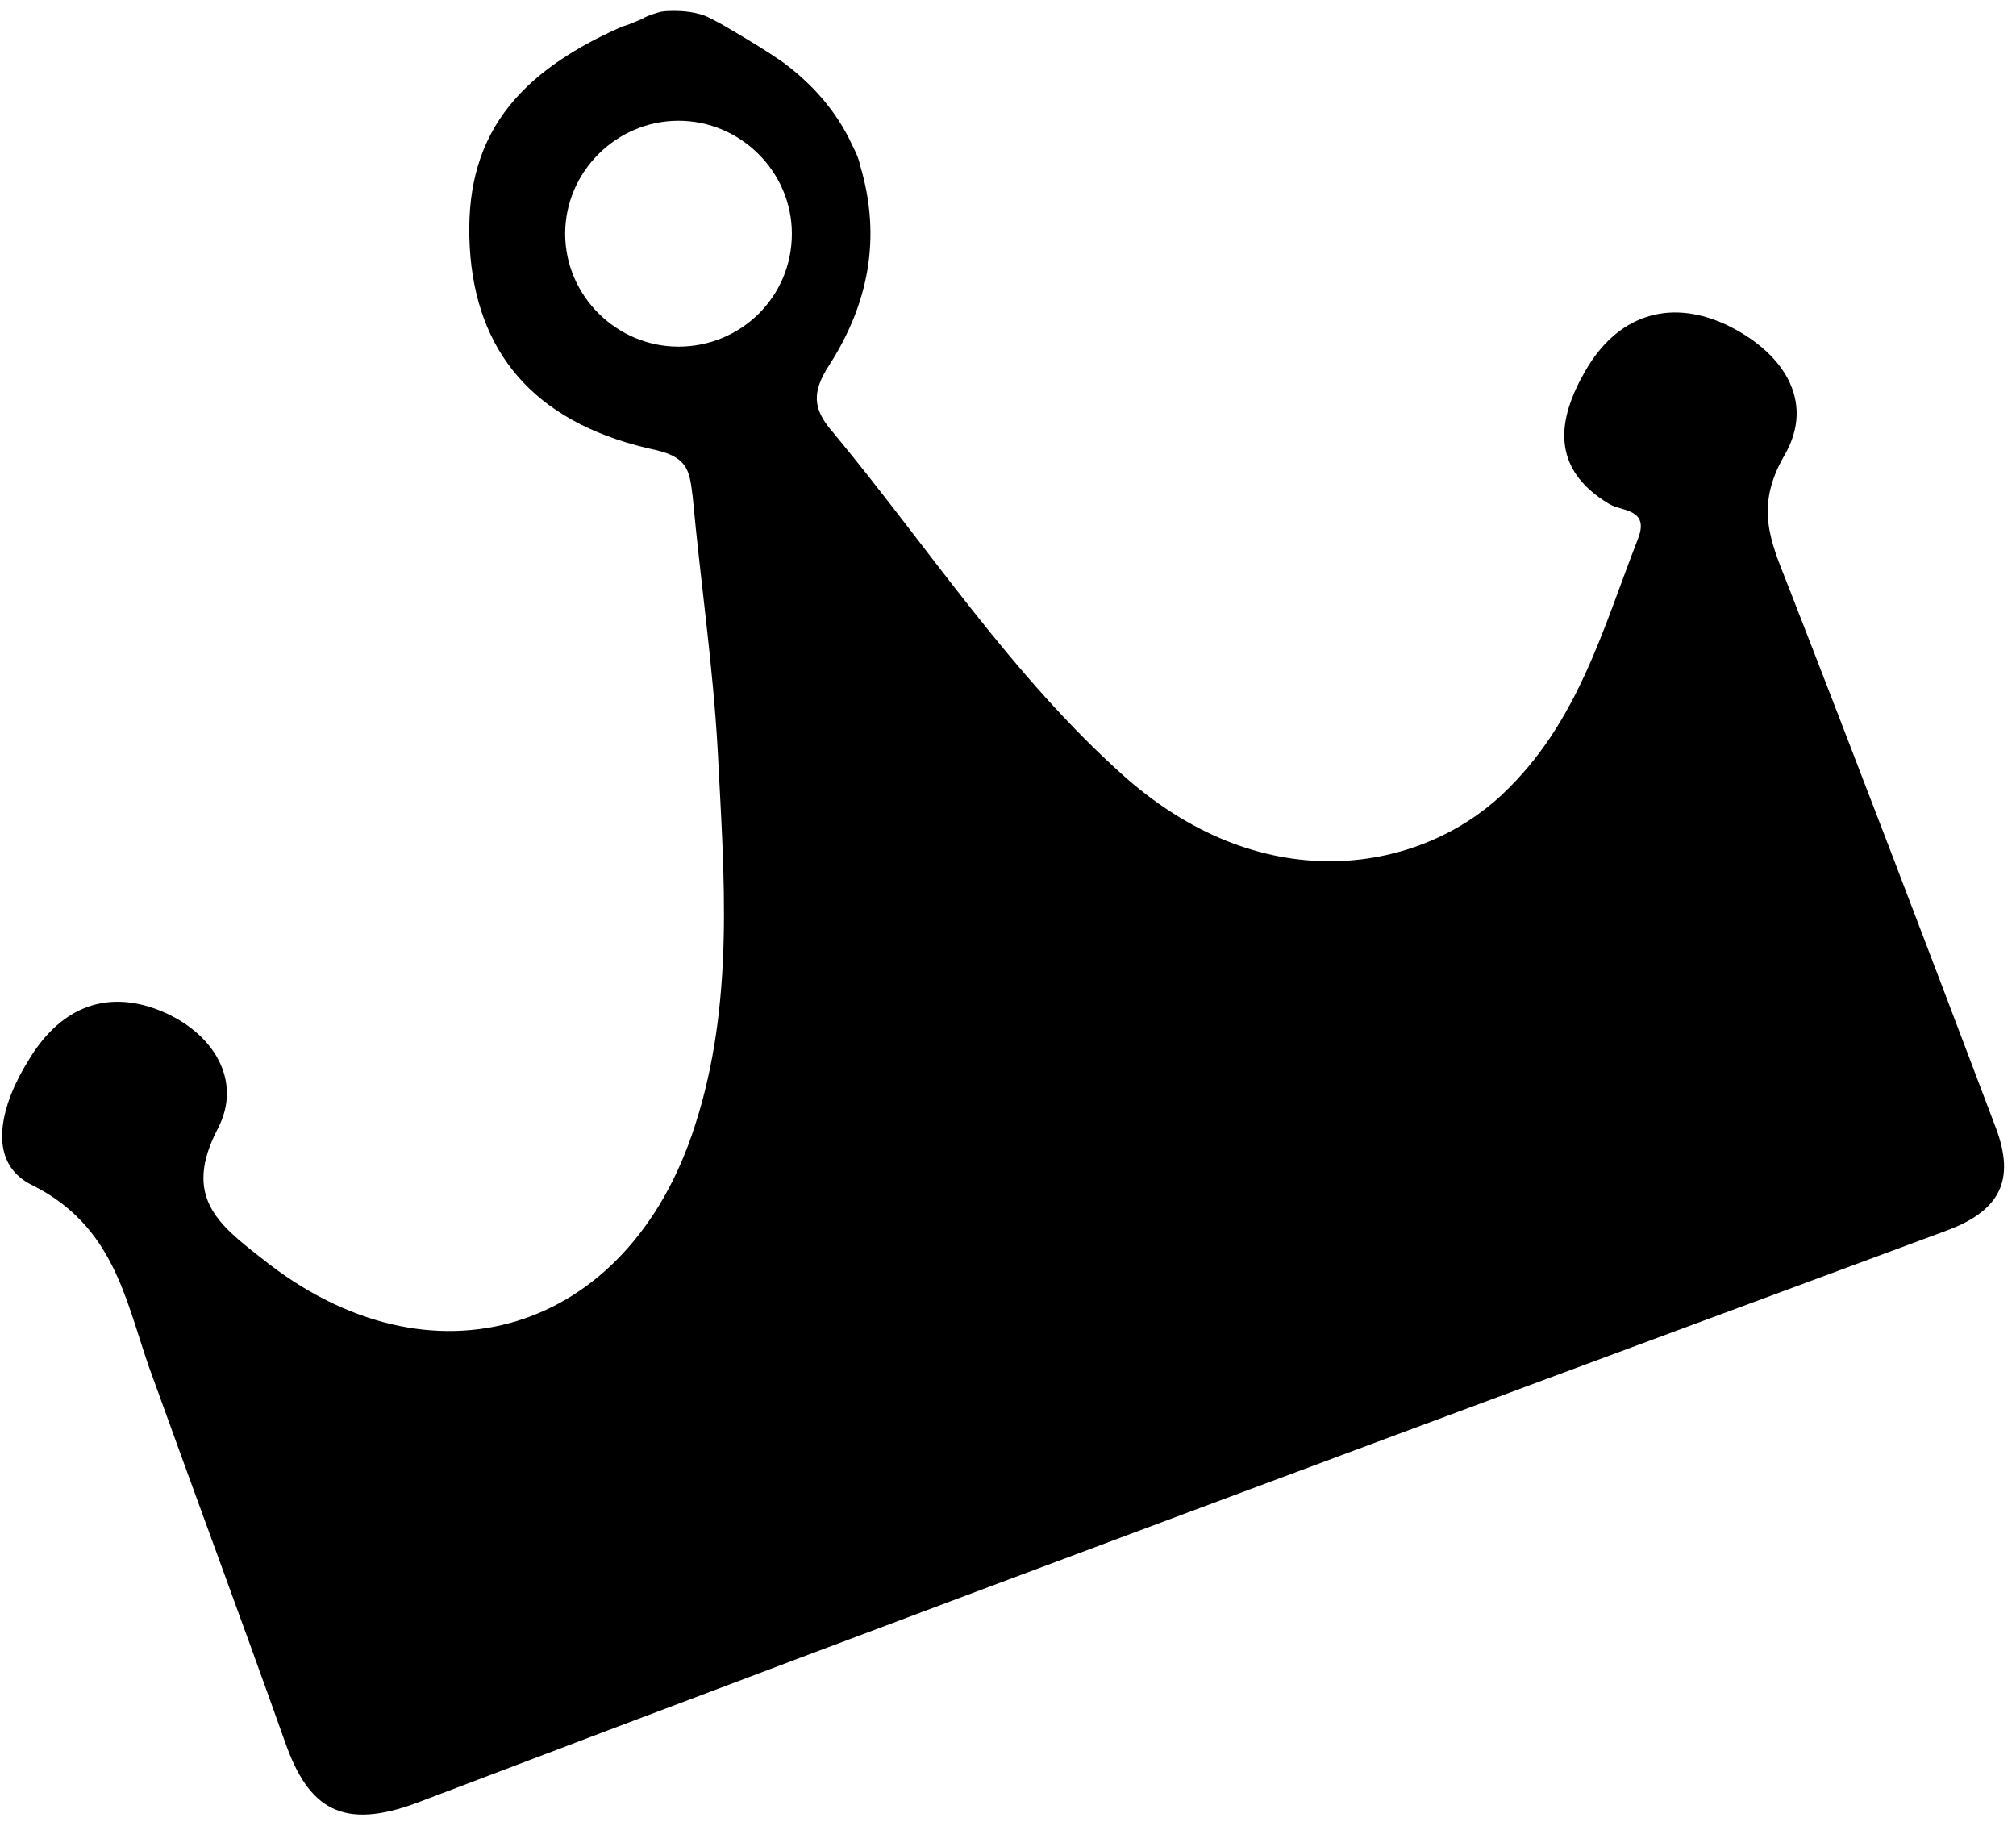 <svg width="159" height="144" viewBox="0 0 159 144" fill="none" xmlns="http://www.w3.org/2000/svg">
<path d="M157.294 88.627C151.895 74.356 146.496 60.208 140.975 46.06C139.626 42.645 138.399 39.962 140.723 35.934C143.292 31.54 140.472 27.638 136.062 25.567C131.529 23.497 127.489 24.963 125.042 29.235C122.841 33.019 122.231 36.923 126.887 39.726C127.867 40.336 130.071 40.09 129.216 42.408C126.404 49.609 124.45 57.052 118.453 62.669C112.09 68.651 99.967 71.1 88.816 61.348C79.747 53.303 73.249 43.181 65.65 34.036C64.056 32.208 64.055 30.866 65.401 28.791C68.459 24.03 69.558 18.783 67.839 13.05C67.716 12.441 67.471 11.953 67.225 11.465C65.999 8.782 64.038 6.587 61.71 4.881C60.484 4.028 59.259 3.297 58.034 2.566C57.422 2.2 56.809 1.834 56.074 1.469C55.461 1.103 54.359 0.86 53.257 0.861C52.767 0.861 52.277 0.862 51.91 0.984C51.542 1.106 51.053 1.229 50.685 1.473C50.073 1.717 49.584 1.962 49.094 2.084C39.912 6.117 36.364 11.609 37.105 20.271C37.846 28.323 42.626 33.565 51.812 35.51C54.384 36.119 54.385 37.339 54.632 39.169C55.249 45.878 56.233 52.465 56.605 59.175C57.102 69.057 57.967 79.061 54.79 88.823C49.536 105.175 33.986 109.944 20.63 99.218C17.198 96.536 14.38 94.342 17.193 88.972C19.15 85.189 16.82 81.408 12.655 79.703C8.122 77.877 4.572 79.709 2.248 83.615C0.169 86.91 -1.297 91.67 2.623 93.497C8.871 96.664 9.855 102.276 11.695 107.642C15.254 117.522 18.935 127.401 22.494 137.403C24.335 142.648 27.03 144.354 32.907 142.154C73.065 126.874 113.223 111.961 153.504 97.048C158.156 95.336 158.889 92.652 157.294 88.627ZM53.521 27.335C48.622 27.339 44.578 23.316 44.574 18.436C44.571 13.555 48.609 9.526 53.508 9.523C58.407 9.519 62.451 13.543 62.454 18.422C62.458 23.425 58.419 27.332 53.521 27.335Z" fill="currentcolor"/>
</svg>
